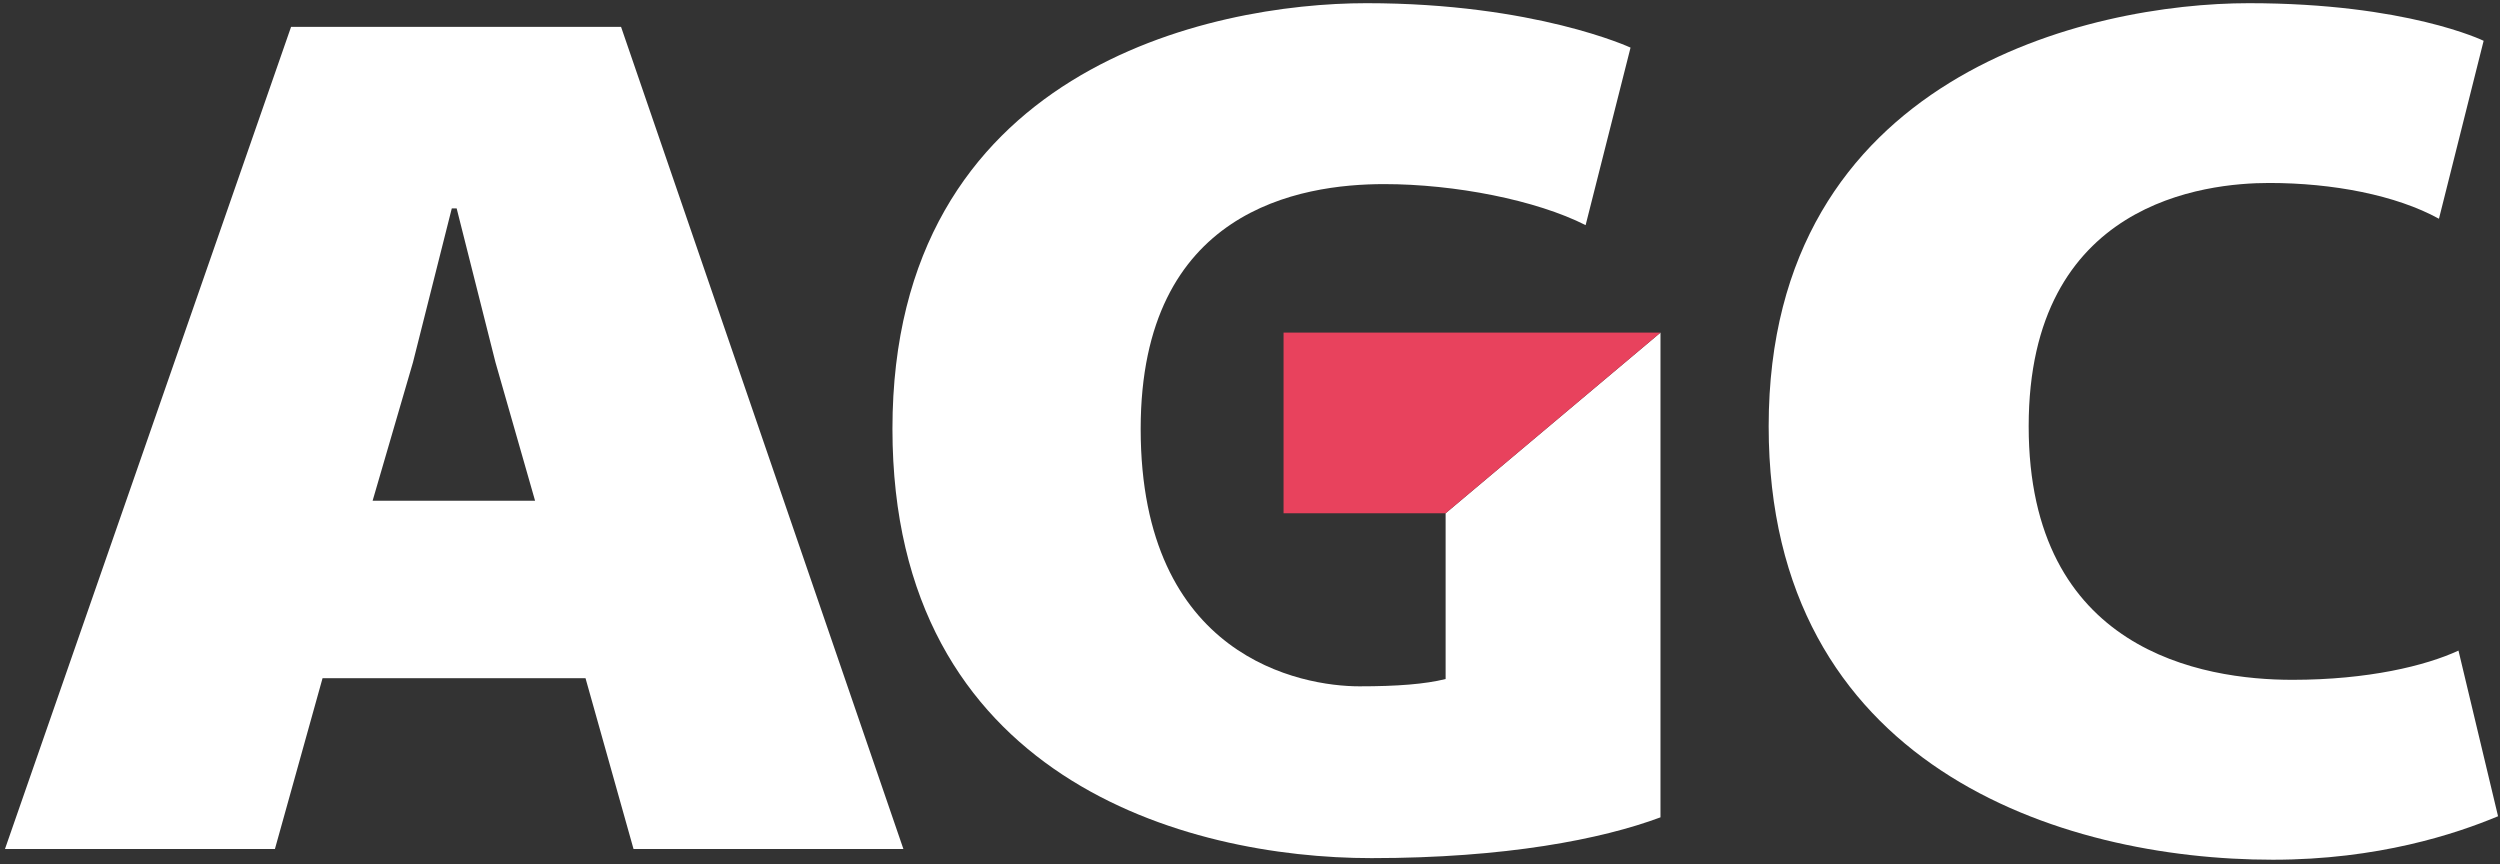 <?xml version="1.0" encoding="UTF-8"?> <svg xmlns="http://www.w3.org/2000/svg" width="379" height="131" viewBox="0 0 379 131" fill="none"><rect x="0" y="0" width="379" height="131" fill="#333333" stroke="none"/> <path d="M56.489 75.907L62.609 54.924L68.49 31.598H69.23L75.112 54.924L81.116 75.907H56.489ZM96.044 128.711H136.956L94.153 4.076H44.125L0.753 128.711H41.677L48.898 102.816H88.765L96.044 128.711Z" fill="white"></path> <path d="M376.519 6.184C376.519 6.184 364.861 0.484 340.926 0.484C316.99 0.484 268.13 11.284 268.13 64.62C268.13 116.106 312.289 130.334 344.558 130.334C360.503 130.334 372.265 126.43 378.705 123.744L372.705 98.63C367.735 100.933 358.995 103.061 347.529 103.061C333.925 103.061 307.547 98.714 307.547 64.62C307.547 30.525 334.426 27.738 344.021 27.738C353.615 27.738 363.21 29.57 369.745 33.162L376.519 6.184Z" fill="white"></path> <path d="M247.19 7.219C247.19 7.219 232.723 0.483 207.159 0.483C183.636 0.483 135.295 10.437 135.295 65.017C135.295 118.059 179.866 130.091 207.916 130.091C228.206 130.091 242.811 127.233 251.728 123.909V50.426L219.156 77.807V102.941C216.026 103.715 211.862 104.046 206.079 104.046C197.375 104.046 172.926 99.733 172.926 65.017C172.926 31.75 197.187 27.911 209.842 27.911C220.571 27.911 232.883 30.33 240.38 34.13L247.19 7.219Z" fill="white"></path> <path d="M194.588 77.808H219.156L251.728 50.425H194.588V77.808Z" fill="#E8425D"></path> </svg> 